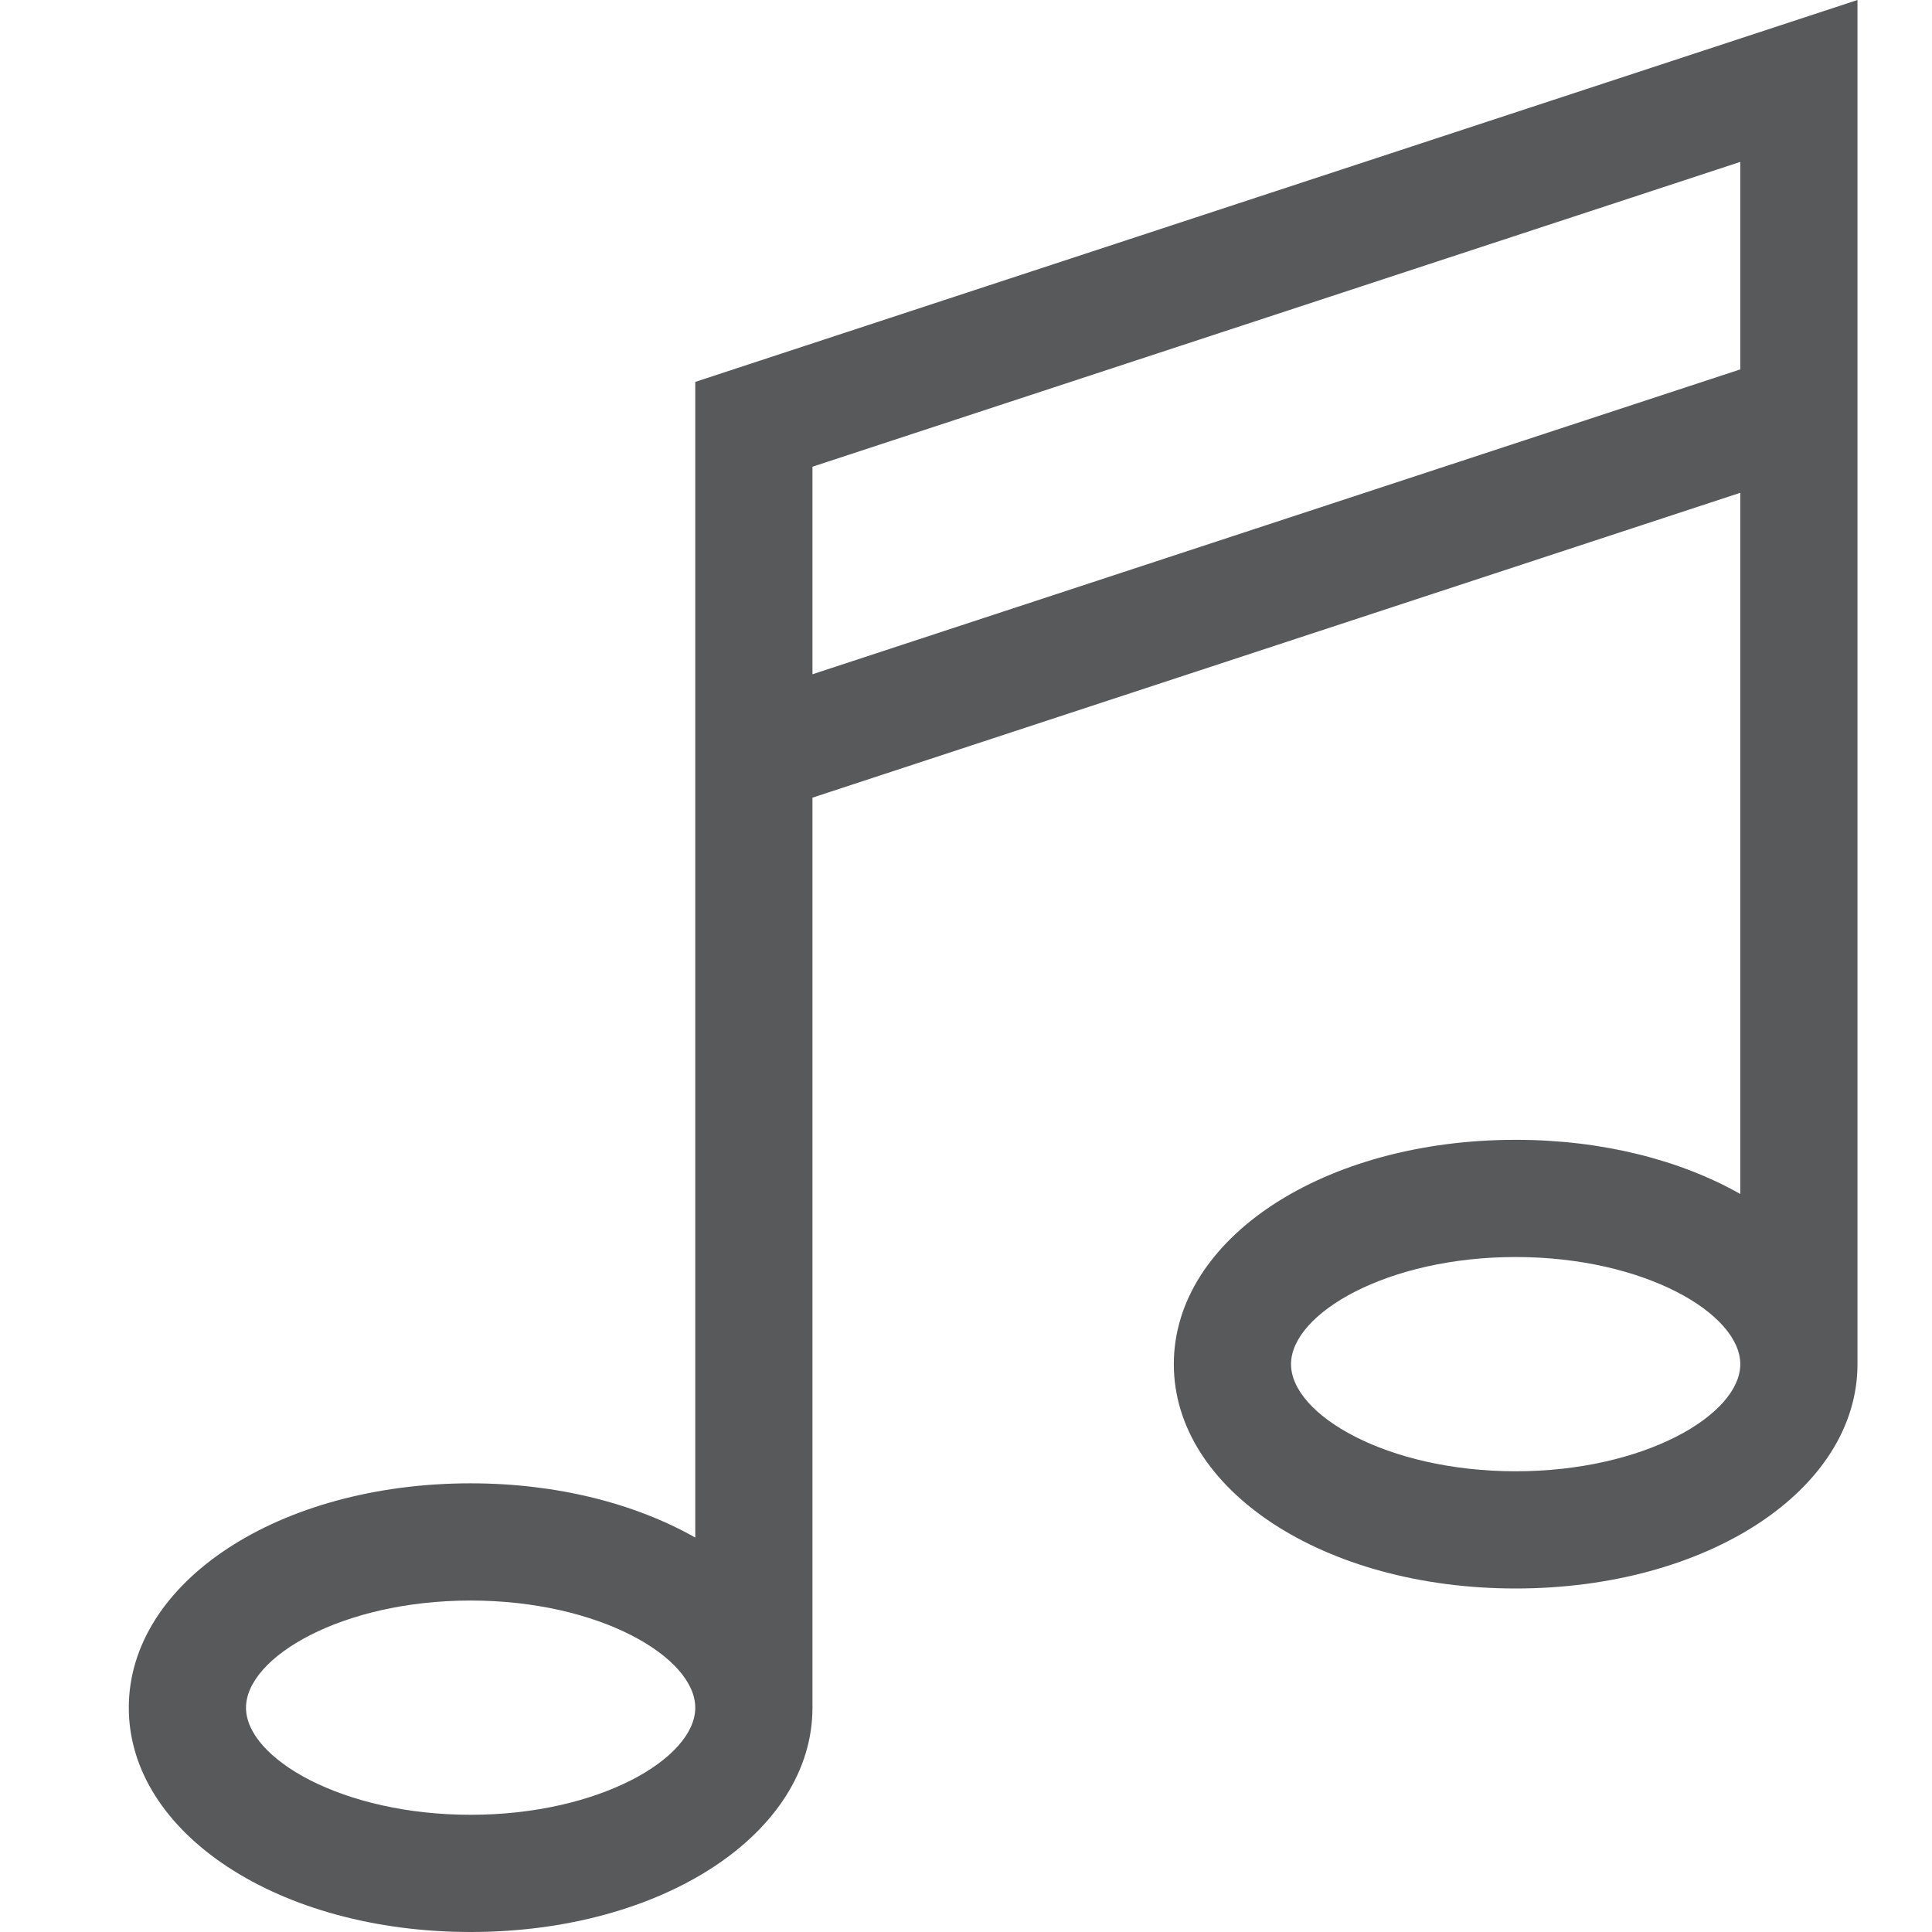 <?xml version="1.0" encoding="utf-8" ?>
<svg xmlns="http://www.w3.org/2000/svg" xmlns:xlink="http://www.w3.org/1999/xlink" width="30" height="30">
	<defs>
		<clipPath id="clip_0">
			<rect x="0" y="0" width="30" height="30" clip-rule="evenodd"/>
		</clipPath>
	</defs>
	<g clip-path="url(#clip_0)">
		<path fill="#58595b" stroke="none" d="M12.616,10.47 L12.616,7.247 L27.023,2.514 L27.023,5.736 L12.616,10.47 Z M23.535,22.846 C21.539,22.846 20.047,21.968 20.047,21.183 C20.047,20.397 21.539,19.519 23.535,19.519 C25.531,19.519 27.023,20.397 27.023,21.183 C27.023,21.968 25.531,22.846 23.535,22.846 Z M7.308,28.18 C5.312,28.18 3.82,27.302 3.82,26.517 C3.82,25.732 5.312,24.853 7.308,24.853 C9.304,24.853 10.796,25.732 10.796,26.517 C10.796,27.302 9.304,28.18 7.308,28.18 Z M10.796,5.93 L10.796,23.875 C9.869,23.35 8.656,23.033 7.308,23.033 C4.332,23.033 2,24.563 2,26.517 C2,28.47 4.332,30 7.308,30 C10.284,30 12.616,28.47 12.616,26.517 L12.616,12.386 L27.023,7.652 L27.023,18.54 C26.096,18.015 24.883,17.699 23.535,17.699 C20.559,17.699 18.227,19.229 18.227,21.183 C18.227,23.136 20.559,24.666 23.535,24.666 C26.51,24.666 28.84,23.137 28.843,21.185 L28.843,0 L10.796,5.93 Z"/>
	</g>
</svg>